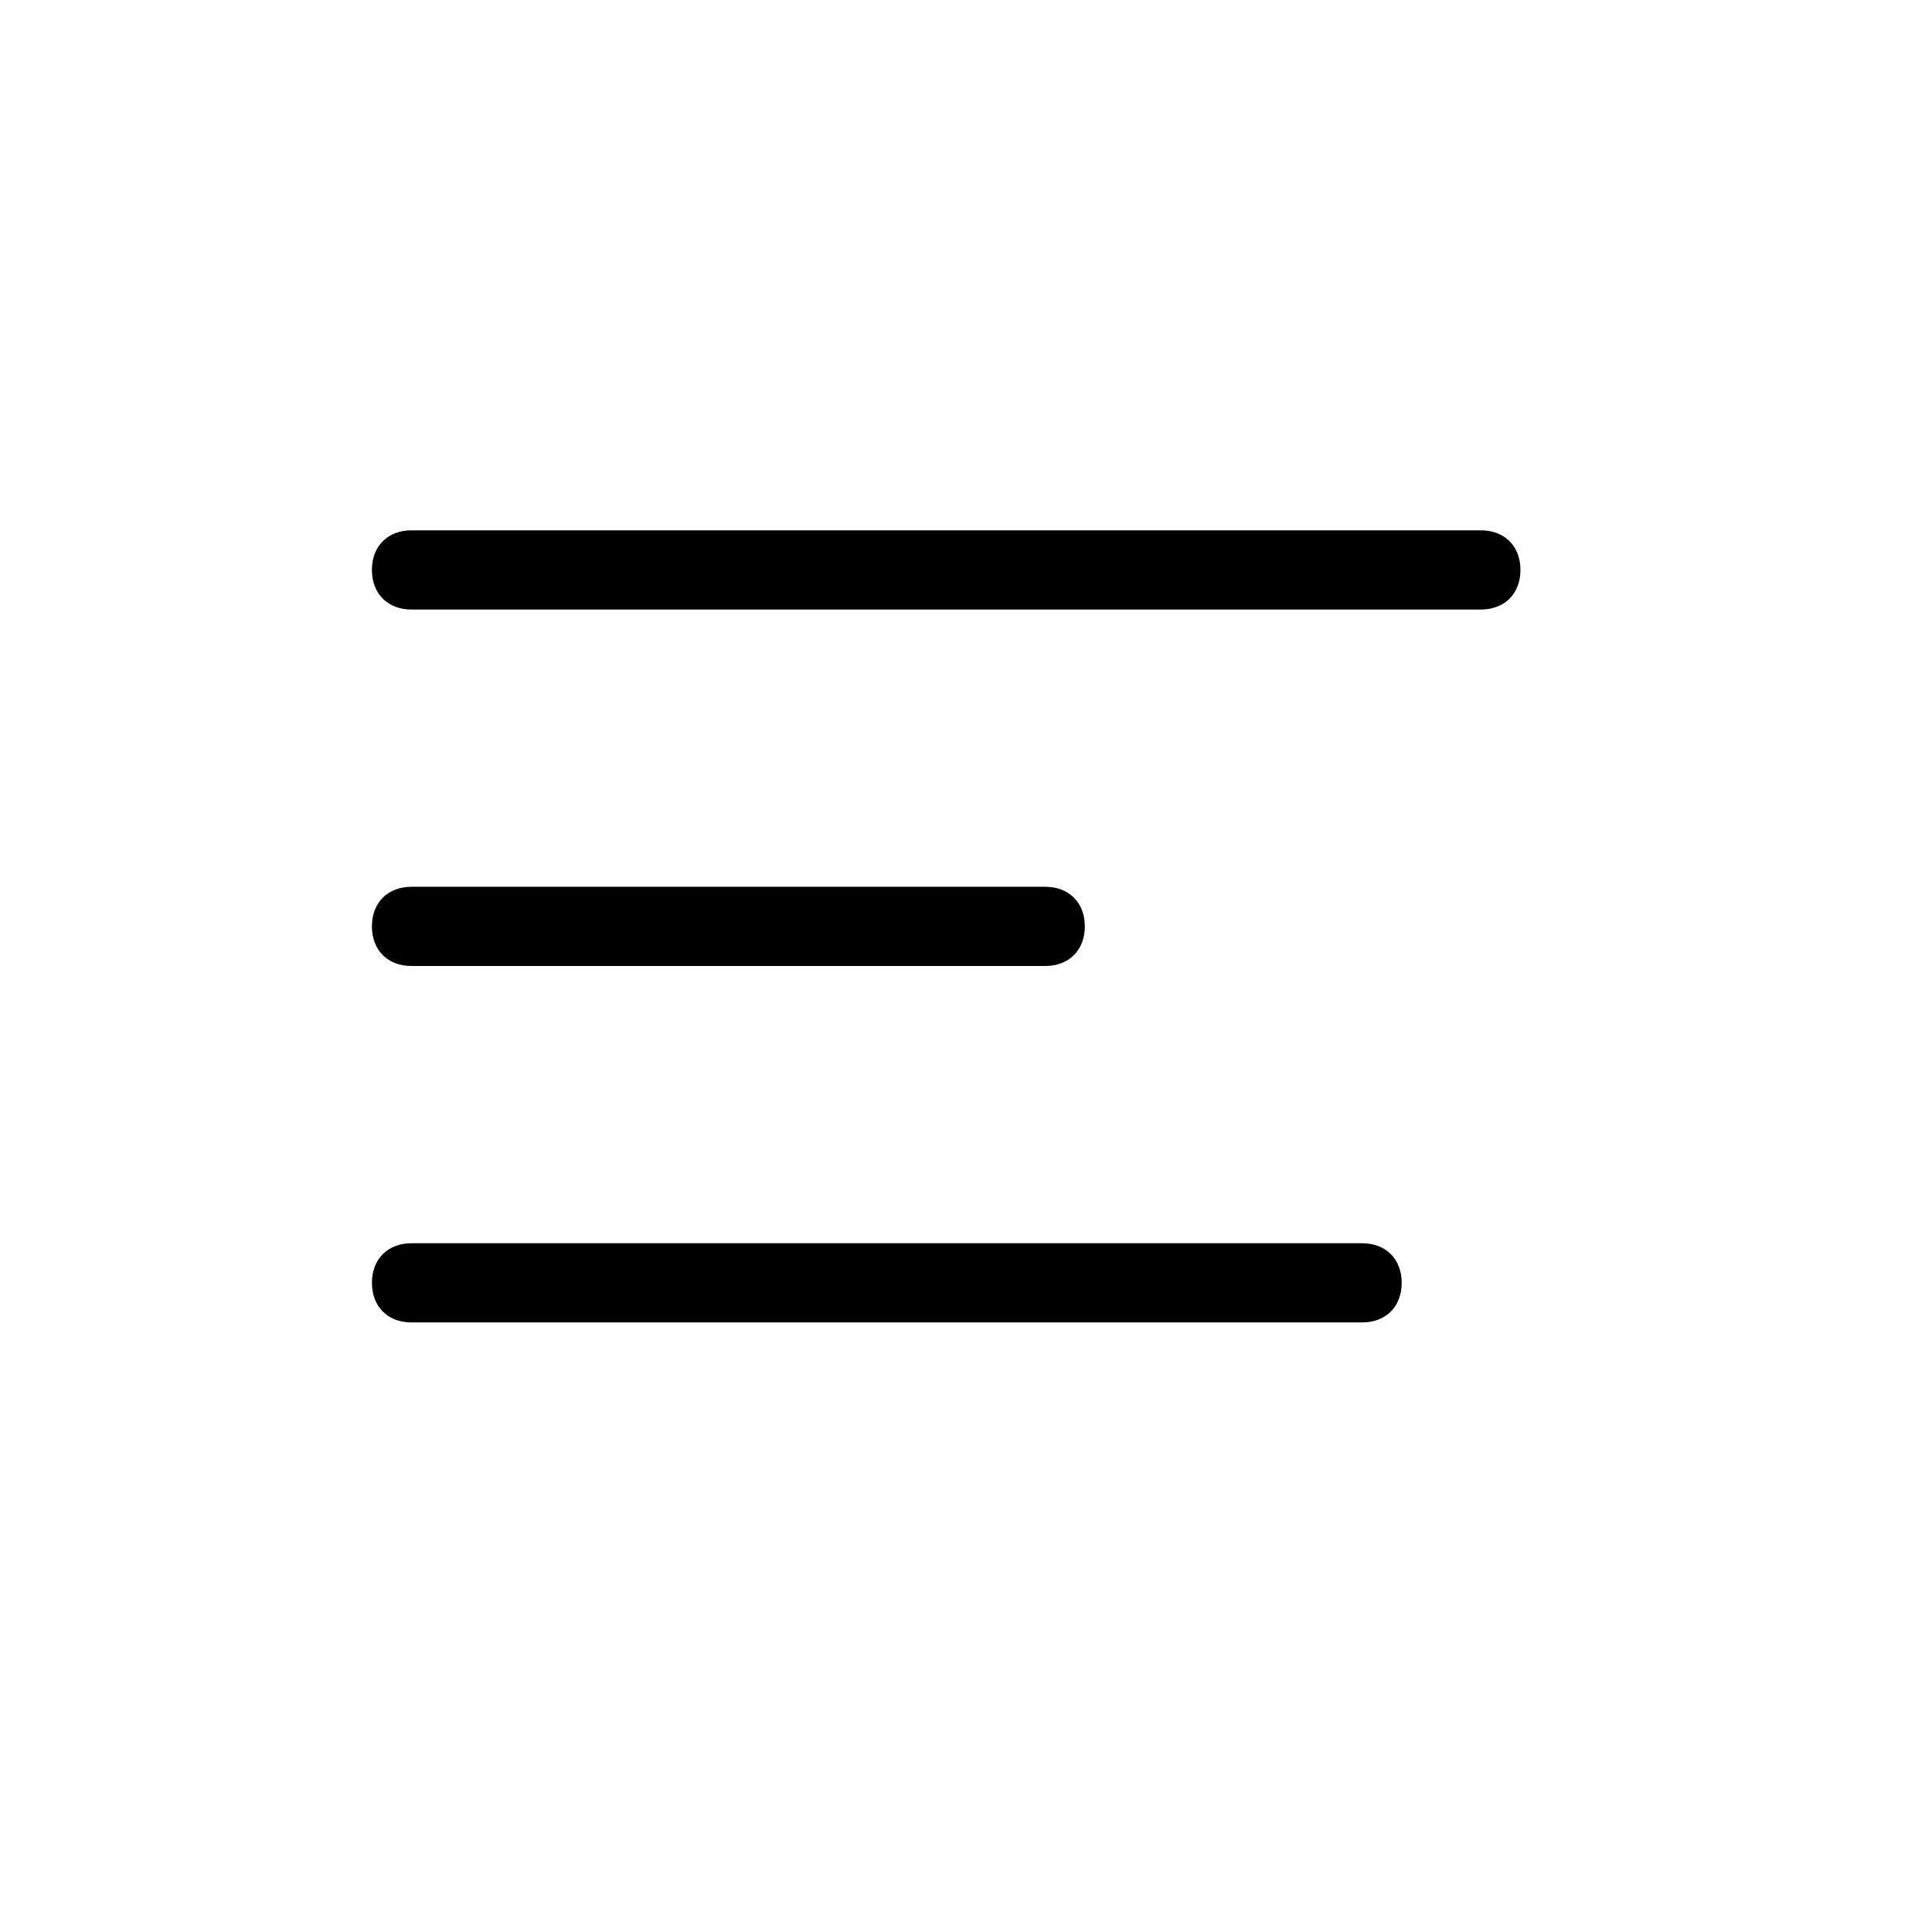 <?xml version="1.0" encoding="UTF-8"?>
<!-- Uploaded to: SVG Repo, www.svgrepo.com, Generator: SVG Repo Mixer Tools -->
<svg fill="#000000" width="800px" height="800px" version="1.1" viewBox="144 144 512 512" xmlns="http://www.w3.org/2000/svg">
 <path d="m504.96 494.46h-251.9c-6.297 0-10.496-4.199-10.496-10.496s4.199-10.496 10.496-10.496h251.91c6.297 0 10.496 4.199 10.496 10.496-0.004 6.301-4.199 10.496-10.5 10.496zm-83.965-94.461h-167.94c-6.297 0-10.496-4.199-10.496-10.496 0-6.301 4.199-10.496 10.496-10.496h167.94c6.297 0 10.496 4.199 10.496 10.496s-4.199 10.496-10.496 10.496zm115.45-94.465h-283.39c-6.297 0-10.496-4.199-10.496-10.496 0-6.297 4.199-10.496 10.496-10.496h283.39c6.297 0 10.492 4.199 10.492 10.496 0 6.297-4.195 10.496-10.496 10.496z"/>
</svg>